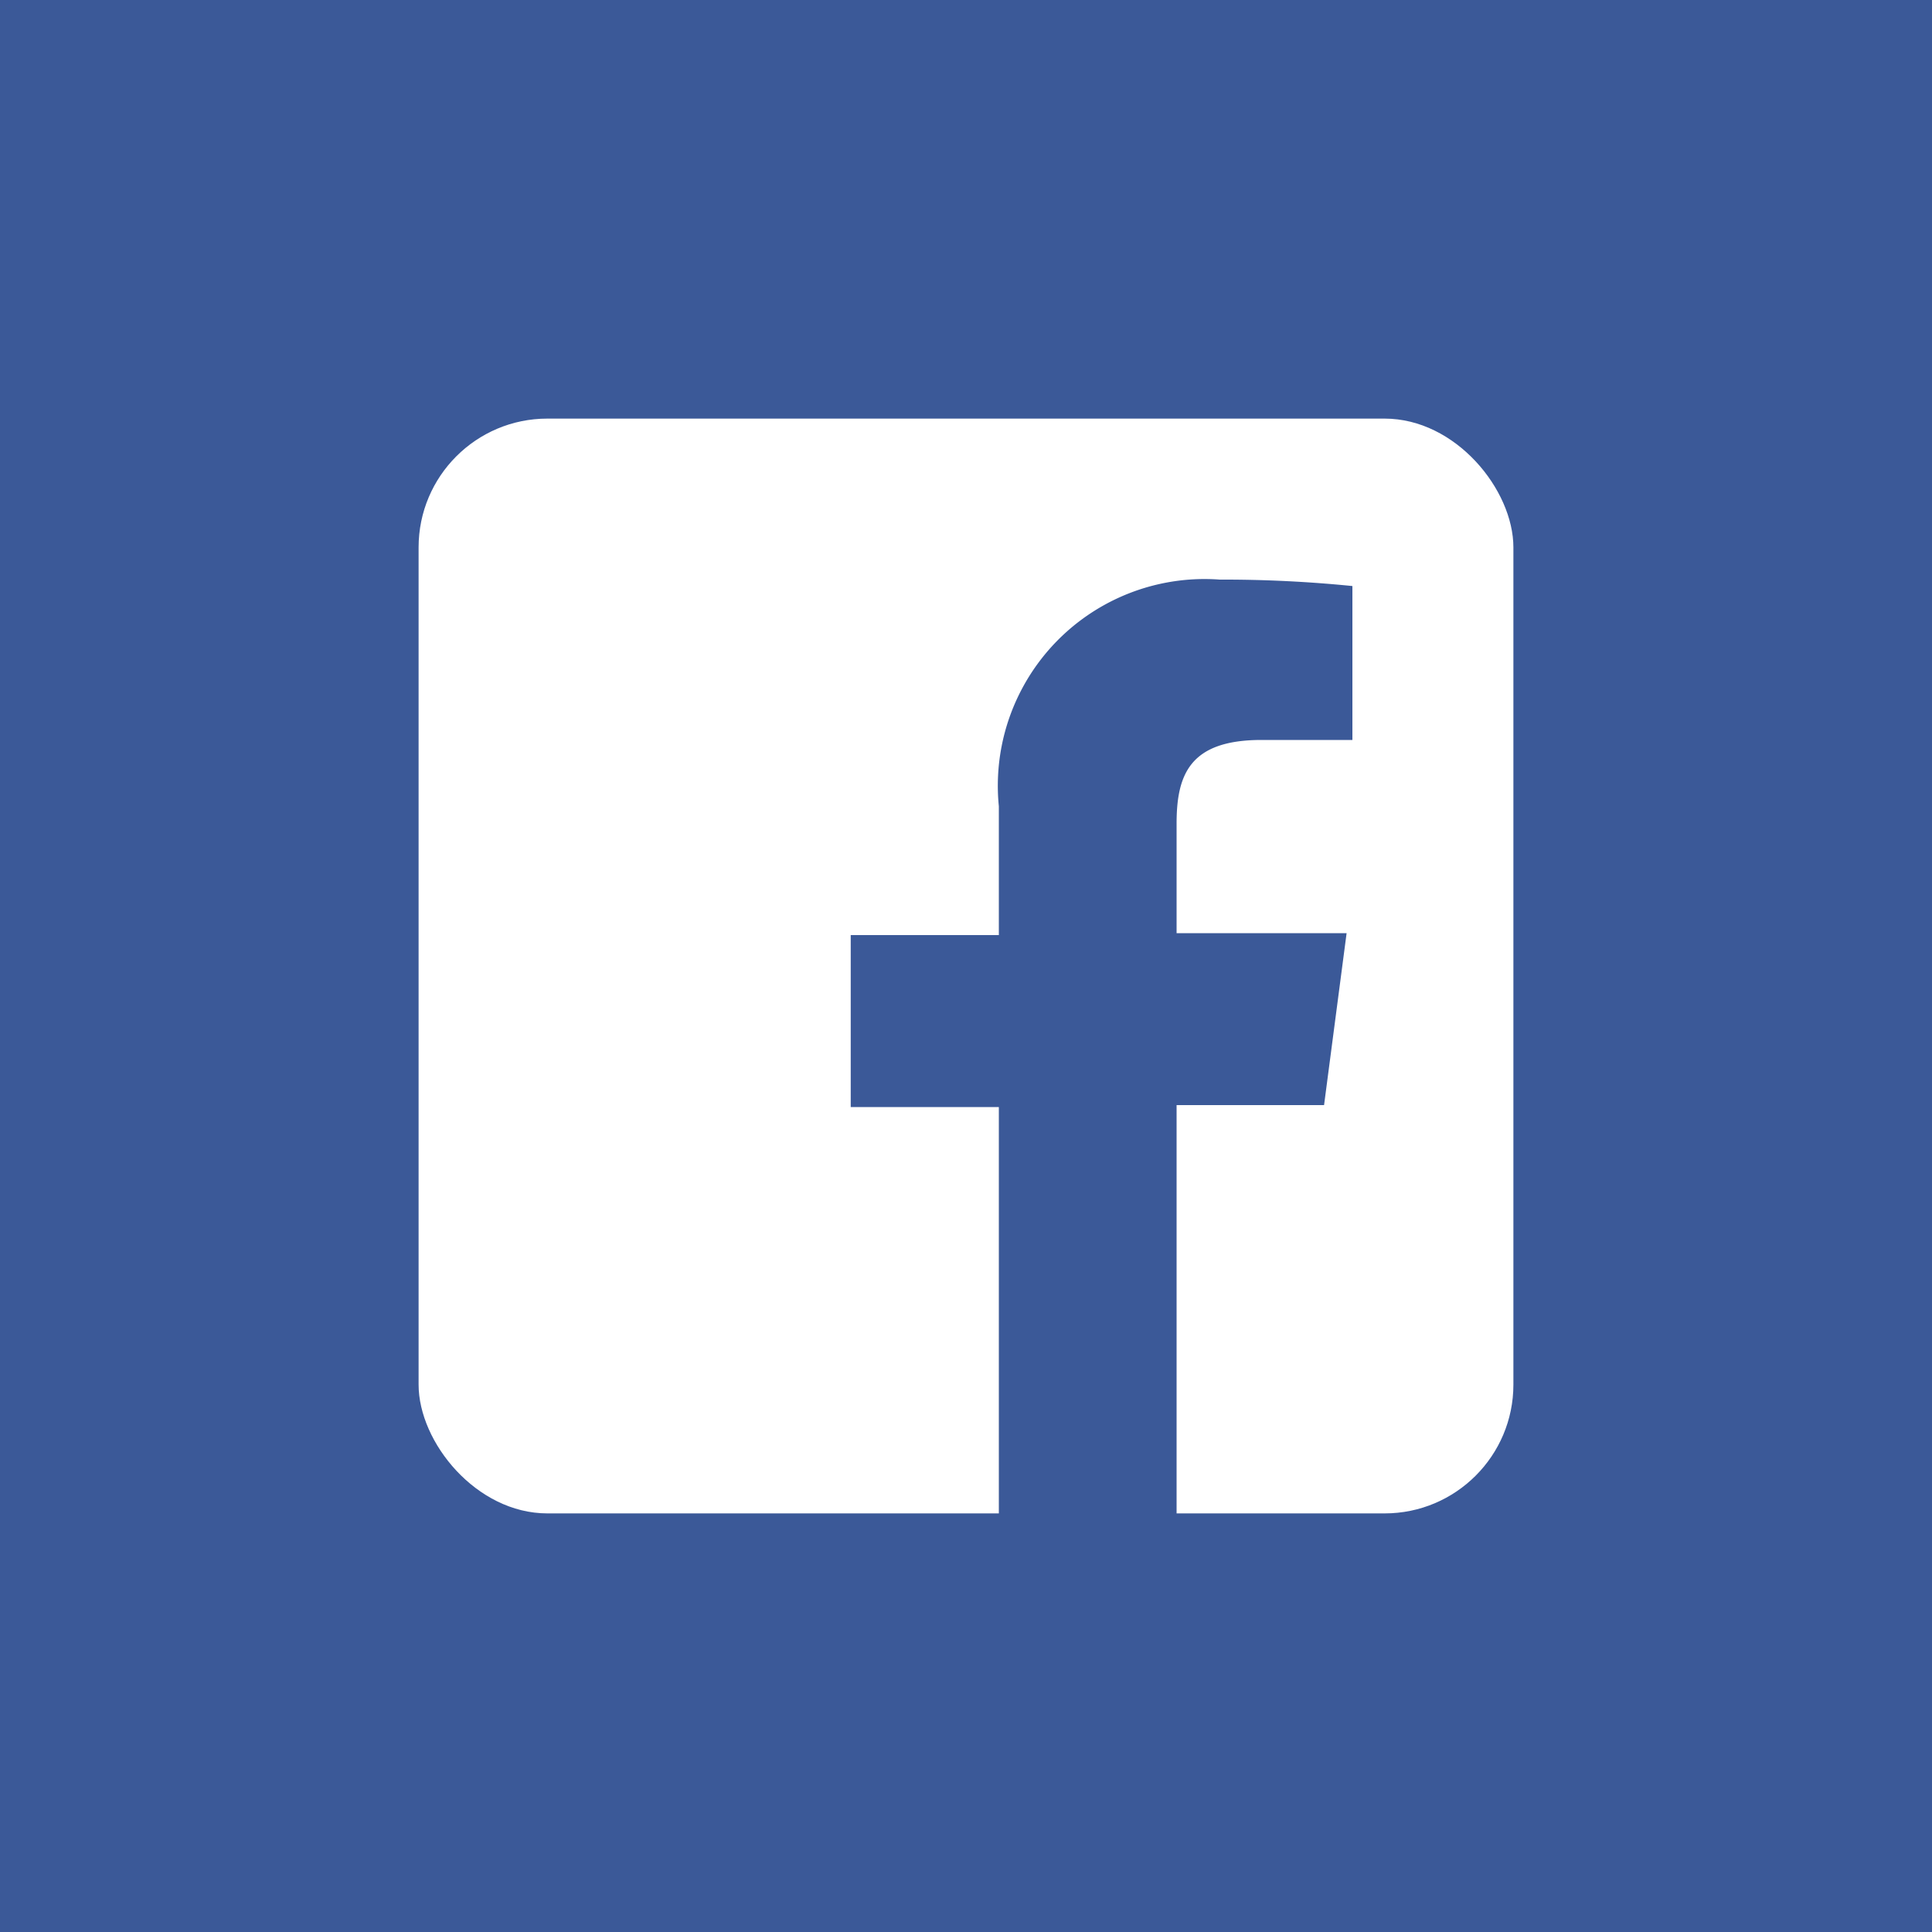 <svg xmlns="http://www.w3.org/2000/svg" width="30" height="30" viewBox="0 0 30 30"><title>icon_fb</title><rect width="30" height="30" style="fill:#3b5998"/><rect x="6.5" y="6.5" width="17" height="17" rx="2" style="fill:#fff"/><path d="M18.27,24V17.16h2.29l.35-2.67H18.27v-1.7c0-.77.21-1.3,1.32-1.3H21V9.1A20,20,0,0,0,18.94,9a3.21,3.21,0,0,0-3.43,3.52v2h-2.3v2.67h2.3V24Z" style="fill:#3b5998"/></svg>